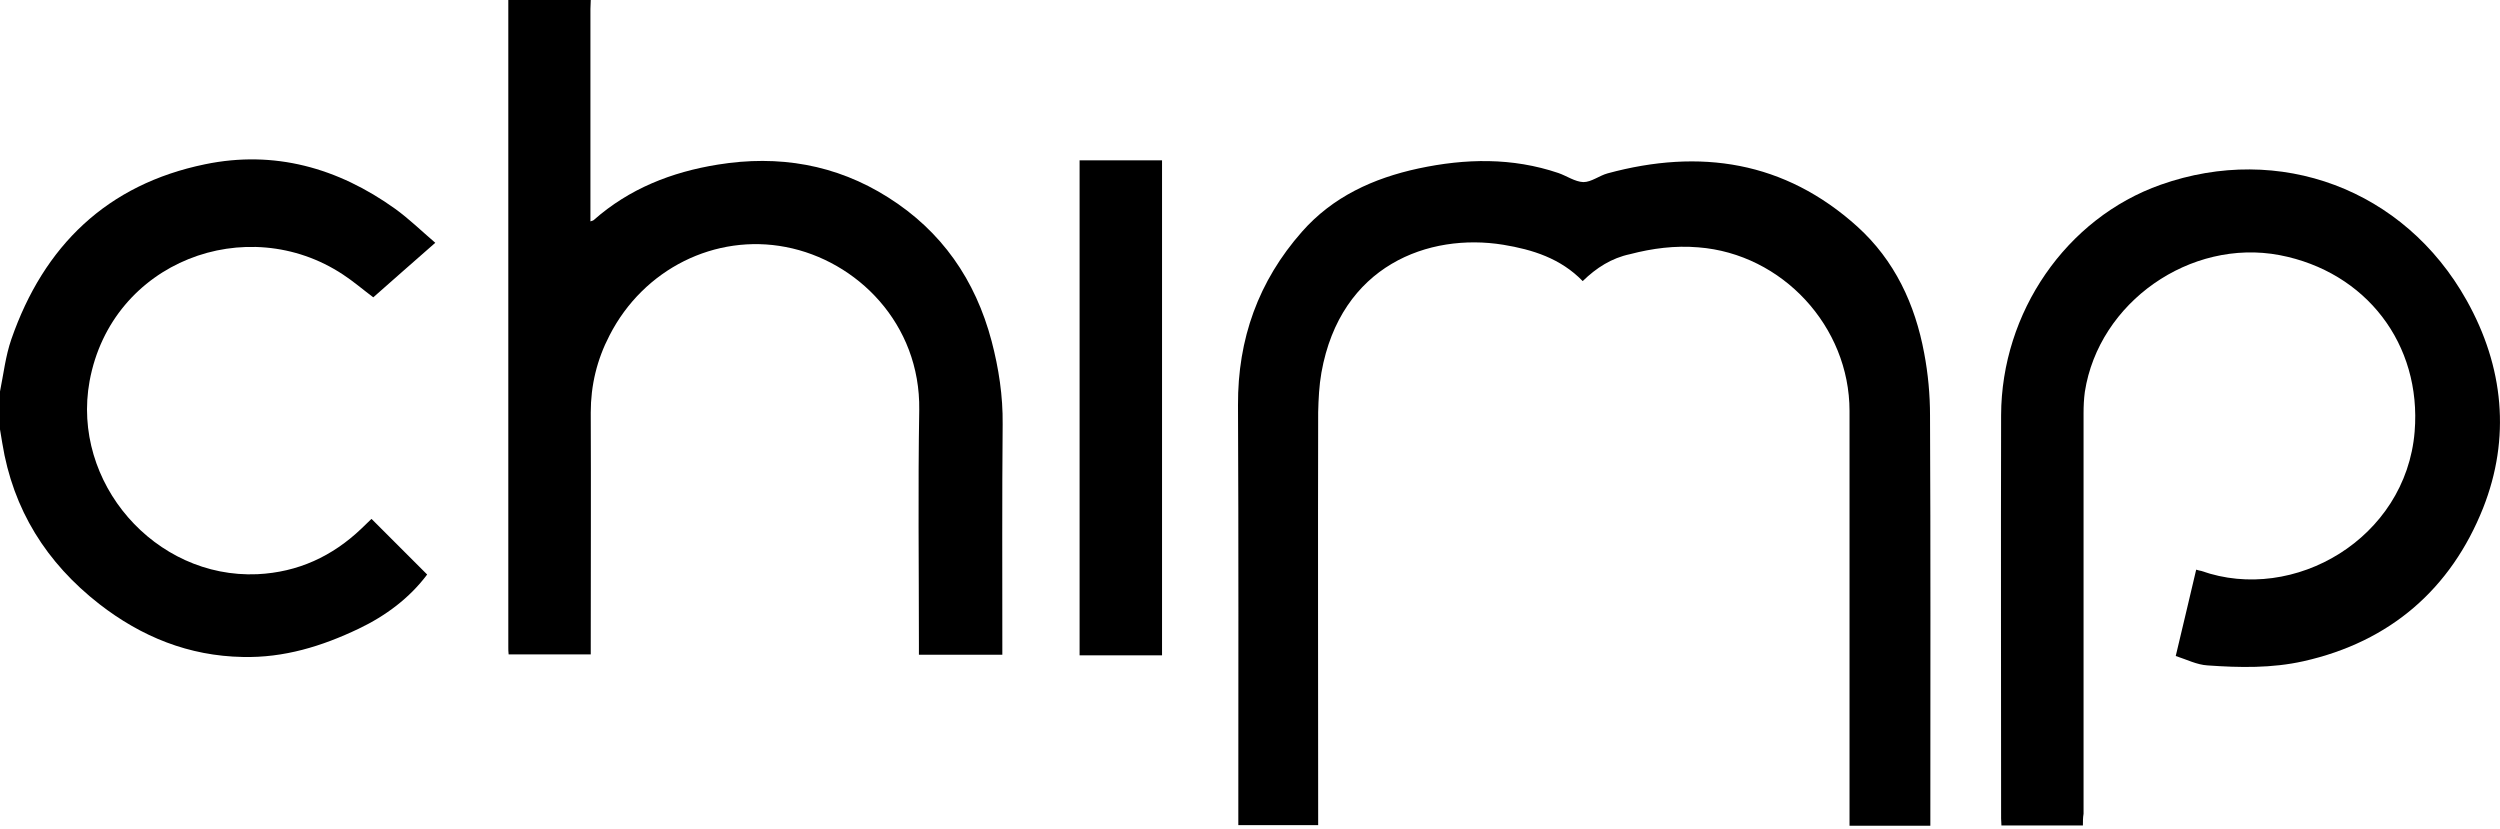<?xml version="1.0" encoding="utf-8"?>
<!-- Generator: Adobe Illustrator 19.2.0, SVG Export Plug-In . SVG Version: 6.00 Build 0)  -->
<svg version="1.1" id="Layer_1" xmlns="http://www.w3.org/2000/svg" xmlns:xlink="http://www.w3.org/1999/xlink" x="0px" y="0px"
	 viewBox="0 0 770.2 255.3" style="enable-background:new 0 0 770.2 255.3;" xml:space="preserve">
<path d="M182,0c0,0.9-0.1,1.9-0.1,2.8c0,20.9,0,41.8,0,62.6c0,0.9,0,1.7,0,2.8c0.5-0.2,0.8-0.2,1-0.4c11-9.7,24-14.8,38.3-17.1
	c18.6-3,36.3-0.1,52.4,10.1c16.5,10.4,26.9,25.4,31.9,44.3c2.2,8.4,3.5,16.9,3.4,25.6c-0.2,22.8-0.1,45.5-0.1,68.3
	c0,0.9,0,1.7,0,2.7c-8.6,0-16.9,0-25.7,0c0-1.1,0-2.1,0-3.1c0-24.1-0.3-48.2,0.1-72.3c0.4-26.6-19.2-46-41.1-50.2
	c-21.7-4.2-43.8,6.7-54.3,27.2c-3.9,7.5-5.8,15.4-5.8,23.8c0.1,23.9,0,47.7,0,71.6c0,0.9,0,1.8,0,2.9c-8.6,0-16.9,0-25.3,0
	c-0.1-0.8-0.1-1.5-0.1-2.2c0-66.3,0-132.7,0-199c0-0.2,0-0.5,0-0.7C165,0,173.5,0,182,0z"/>
<path d="M0,120.6c1.1-5.4,1.7-10.9,3.5-16.1c10-28.8,29.5-47.7,59.7-53.9c21.3-4.4,40.9,1.1,58.5,13.7c4.3,3.1,8.2,6.9,12.4,10.5
	c-6.6,5.8-12.9,11.3-19.1,16.8c-3.2-2.4-6.1-4.9-9.3-7C76.1,65,34.4,80.5,27.6,117.4c-5.7,31.2,20.1,60.9,51.7,59.5
	c12.5-0.6,23.1-5.5,32.1-14.1c1-0.9,1.9-1.9,2.9-2.8c0.1-0.1,0.3-0.2,0.2-0.1c5.7,5.7,11.4,11.4,17.1,17.1
	c-5.4,7.2-12.7,12.7-21.1,16.7c-11.3,5.4-23,9-35.7,8.7c-16.6-0.3-31.2-6.2-44.2-16.3C14.3,173.4,4,157,0.7,136.5
	c-0.2-1.4-0.5-2.8-0.7-4.2C0,128.4,0,124.5,0,120.6z"/>
<path d="M487.6,86.6c-6.8-7-15.4-9.7-24.5-11.2c-22.9-3.7-50.1,6.3-56,39.4c-0.7,4-0.9,8.1-1,12.2c-0.1,41.3,0,82.6,0,123.9
	c0,1,0,2,0,3.3c-8.2,0-16.2,0-24.6,0c0-0.8,0-1.7,0-2.5c0-42.3,0.1-84.6-0.1-126.9c-0.1-20.4,6.3-38.2,19.7-53.4
	c9.5-10.8,22-16.5,35.9-19.5c14.5-3.1,28.9-3.4,43.1,1.4c2.6,0.9,5.1,2.7,7.7,2.8c2.5,0,4.9-2,7.5-2.7c28.4-7.7,54.5-3.8,76.9,16.4
	c11.5,10.4,17.8,23.9,20.6,39c1.2,6.3,1.8,12.8,1.8,19.2c0.2,41.1,0.1,82.1,0.1,123.2c0,1,0,2,0,3.2c-8.3,0-16.5,0-24.9,0
	c0-1,0-2,0-3c0-41.6,0-83.2,0-124.8c0-26-20.7-48.4-46.6-50.4c-7.2-0.6-14.1,0.3-21,2.1C496.5,79.5,491.8,82.5,487.6,86.6z"/>
<path d="M641.7,254.3c-8.6,0-16.7,0-25.1,0c0-0.8-0.1-1.5-0.1-2.1c0-41.4-0.1-82.9,0-124.3c0.1-31.6,20-60.7,49.2-71
	c36.5-12.9,75,1.3,94.2,35.6c11.5,20.5,13.6,42.5,5.1,64c-9.9,24.9-28.6,41.2-55.3,47.2c-9.8,2.2-19.7,2-29.6,1.3
	c-3.3-0.2-6.4-1.8-9.8-2.9c2.2-9.1,4.2-17.8,6.3-26.6c0.6,0.2,1.1,0.3,1.6,0.4c28.5,10.1,63-10,65.7-42.9c2.2-27-15-49.3-41.6-54.4
	c-27.5-5.2-55.7,14.5-60,42.1c-0.3,2.2-0.4,4.4-0.4,6.6c0,41.1,0,82.3,0,123.4C641.7,251.9,641.7,253,641.7,254.3z"/>
<path d="M358,201.9c-8.5,0-16.8,0-25.4,0c0-50.9,0-101.6,0-152.5c8.4,0,16.8,0,25.4,0C358,100.1,358,150.9,358,201.9z"/>
</svg>
